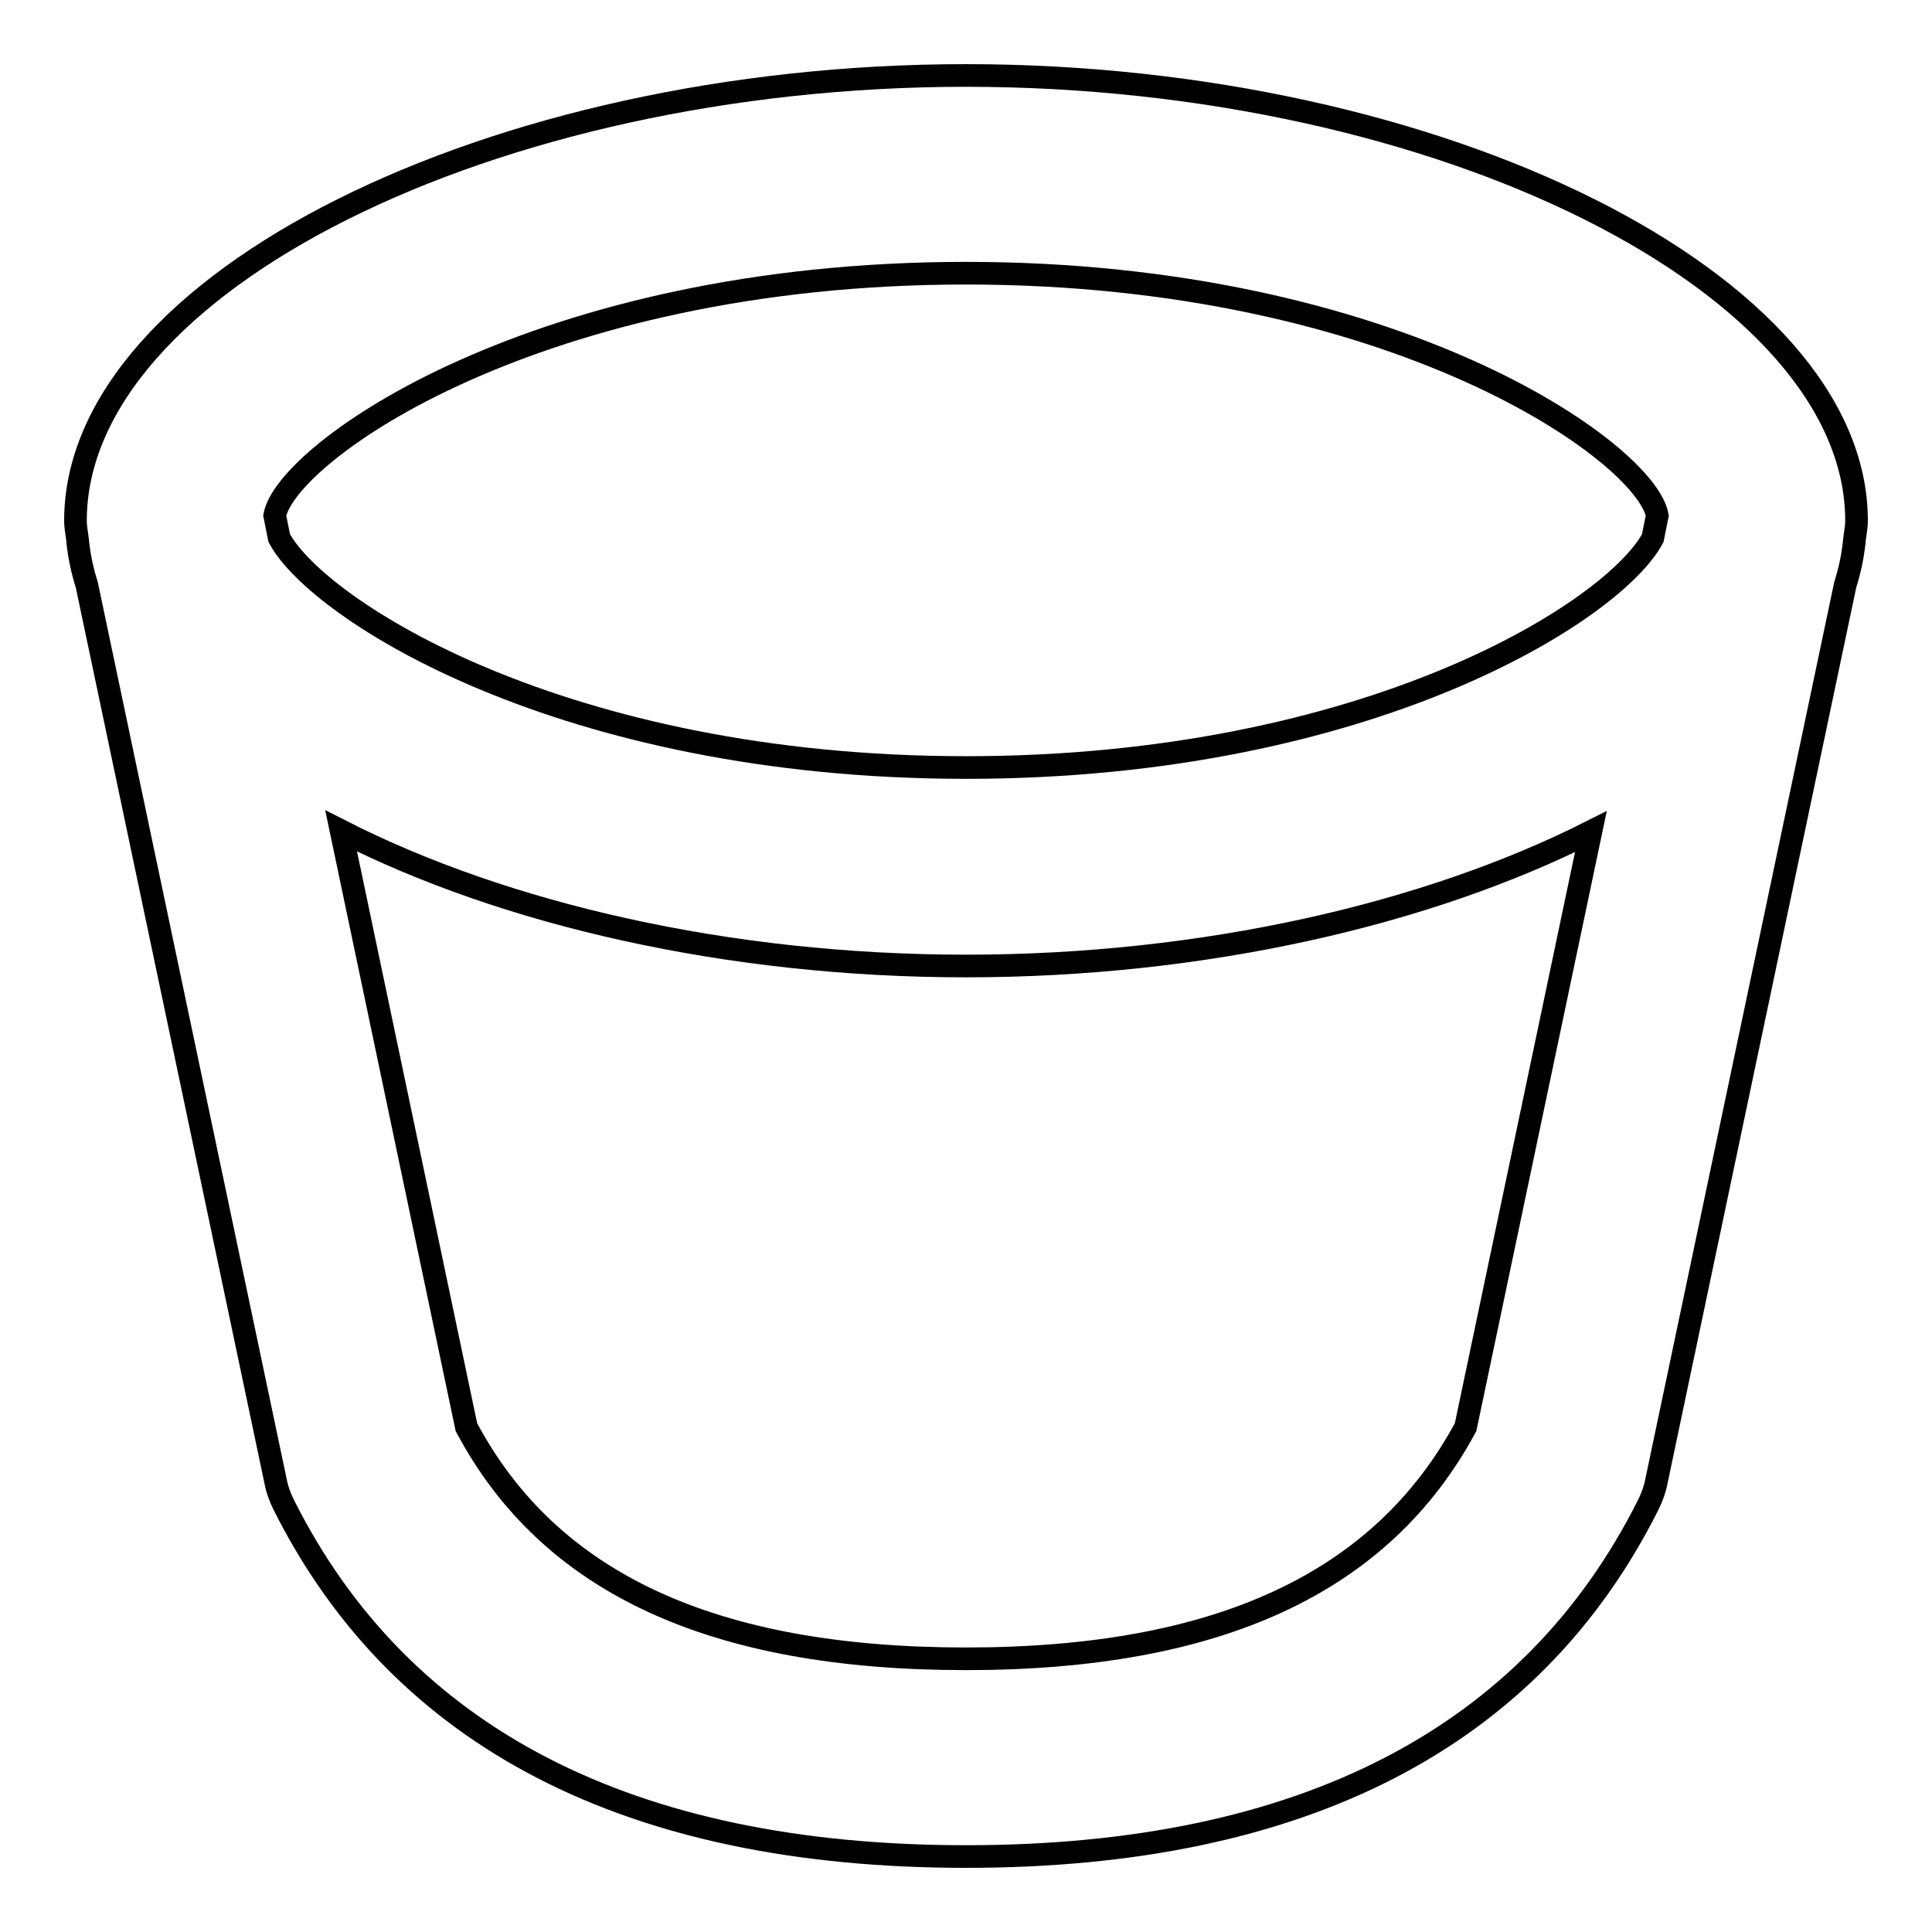 <?xml version="1.0" encoding="utf-8"?>
<!-- Svg Vector Icons : http://www.onlinewebfonts.com/icon -->
<!DOCTYPE svg PUBLIC "-//W3C//DTD SVG 1.1//EN" "http://www.w3.org/Graphics/SVG/1.1/DTD/svg11.dtd">
<svg version="1.1" xmlns="http://www.w3.org/2000/svg" xmlns:xlink="http://www.w3.org/1999/xlink" x="0px" y="0px" viewBox="0 0 256 256" enable-background="new 0 0 256 256" xml:space="preserve">
<g> <path stroke-width="3" fill-opacity="0" stroke="#000000"  d="M245.7,71.7c0.1-0.9,0.3-1.8,0.3-2.7c0-31.4-55.1-59-118-59C65.1,10,10,37.6,10,69c0,0.9,0.2,1.8,0.3,2.7h0 l0,0.1c0.2,1.9,0.6,3.8,1.2,5.7l25,118.7c0.2,1.1,0.6,2.2,1.1,3.2C53.1,230.3,83.5,246,128,246c44.5,0,74.9-15.7,90.4-46.6 c0.5-1,0.9-2.1,1.1-3.2l25-118.7c0.6-1.9,1-3.8,1.2-5.7L245.7,71.7L245.7,71.7z M128,36.2c56.8,0,90,23.7,91.6,32.1l-0.6,3 c-5.1,9.6-37.6,30.4-91,30.4c-53.4,0-85.9-20.9-91-30.4l-0.6-3C38,59.9,71.2,36.2,128,36.2z M194.2,189.1 c-11.1,20.6-32.7,30.7-66.2,30.7c-33.5,0-55.2-10-66.2-30.7l-16.6-79C66.8,121.1,96.4,128,128,128s61.2-6.9,82.8-17.8L194.2,189.1z "/></g>
</svg>
